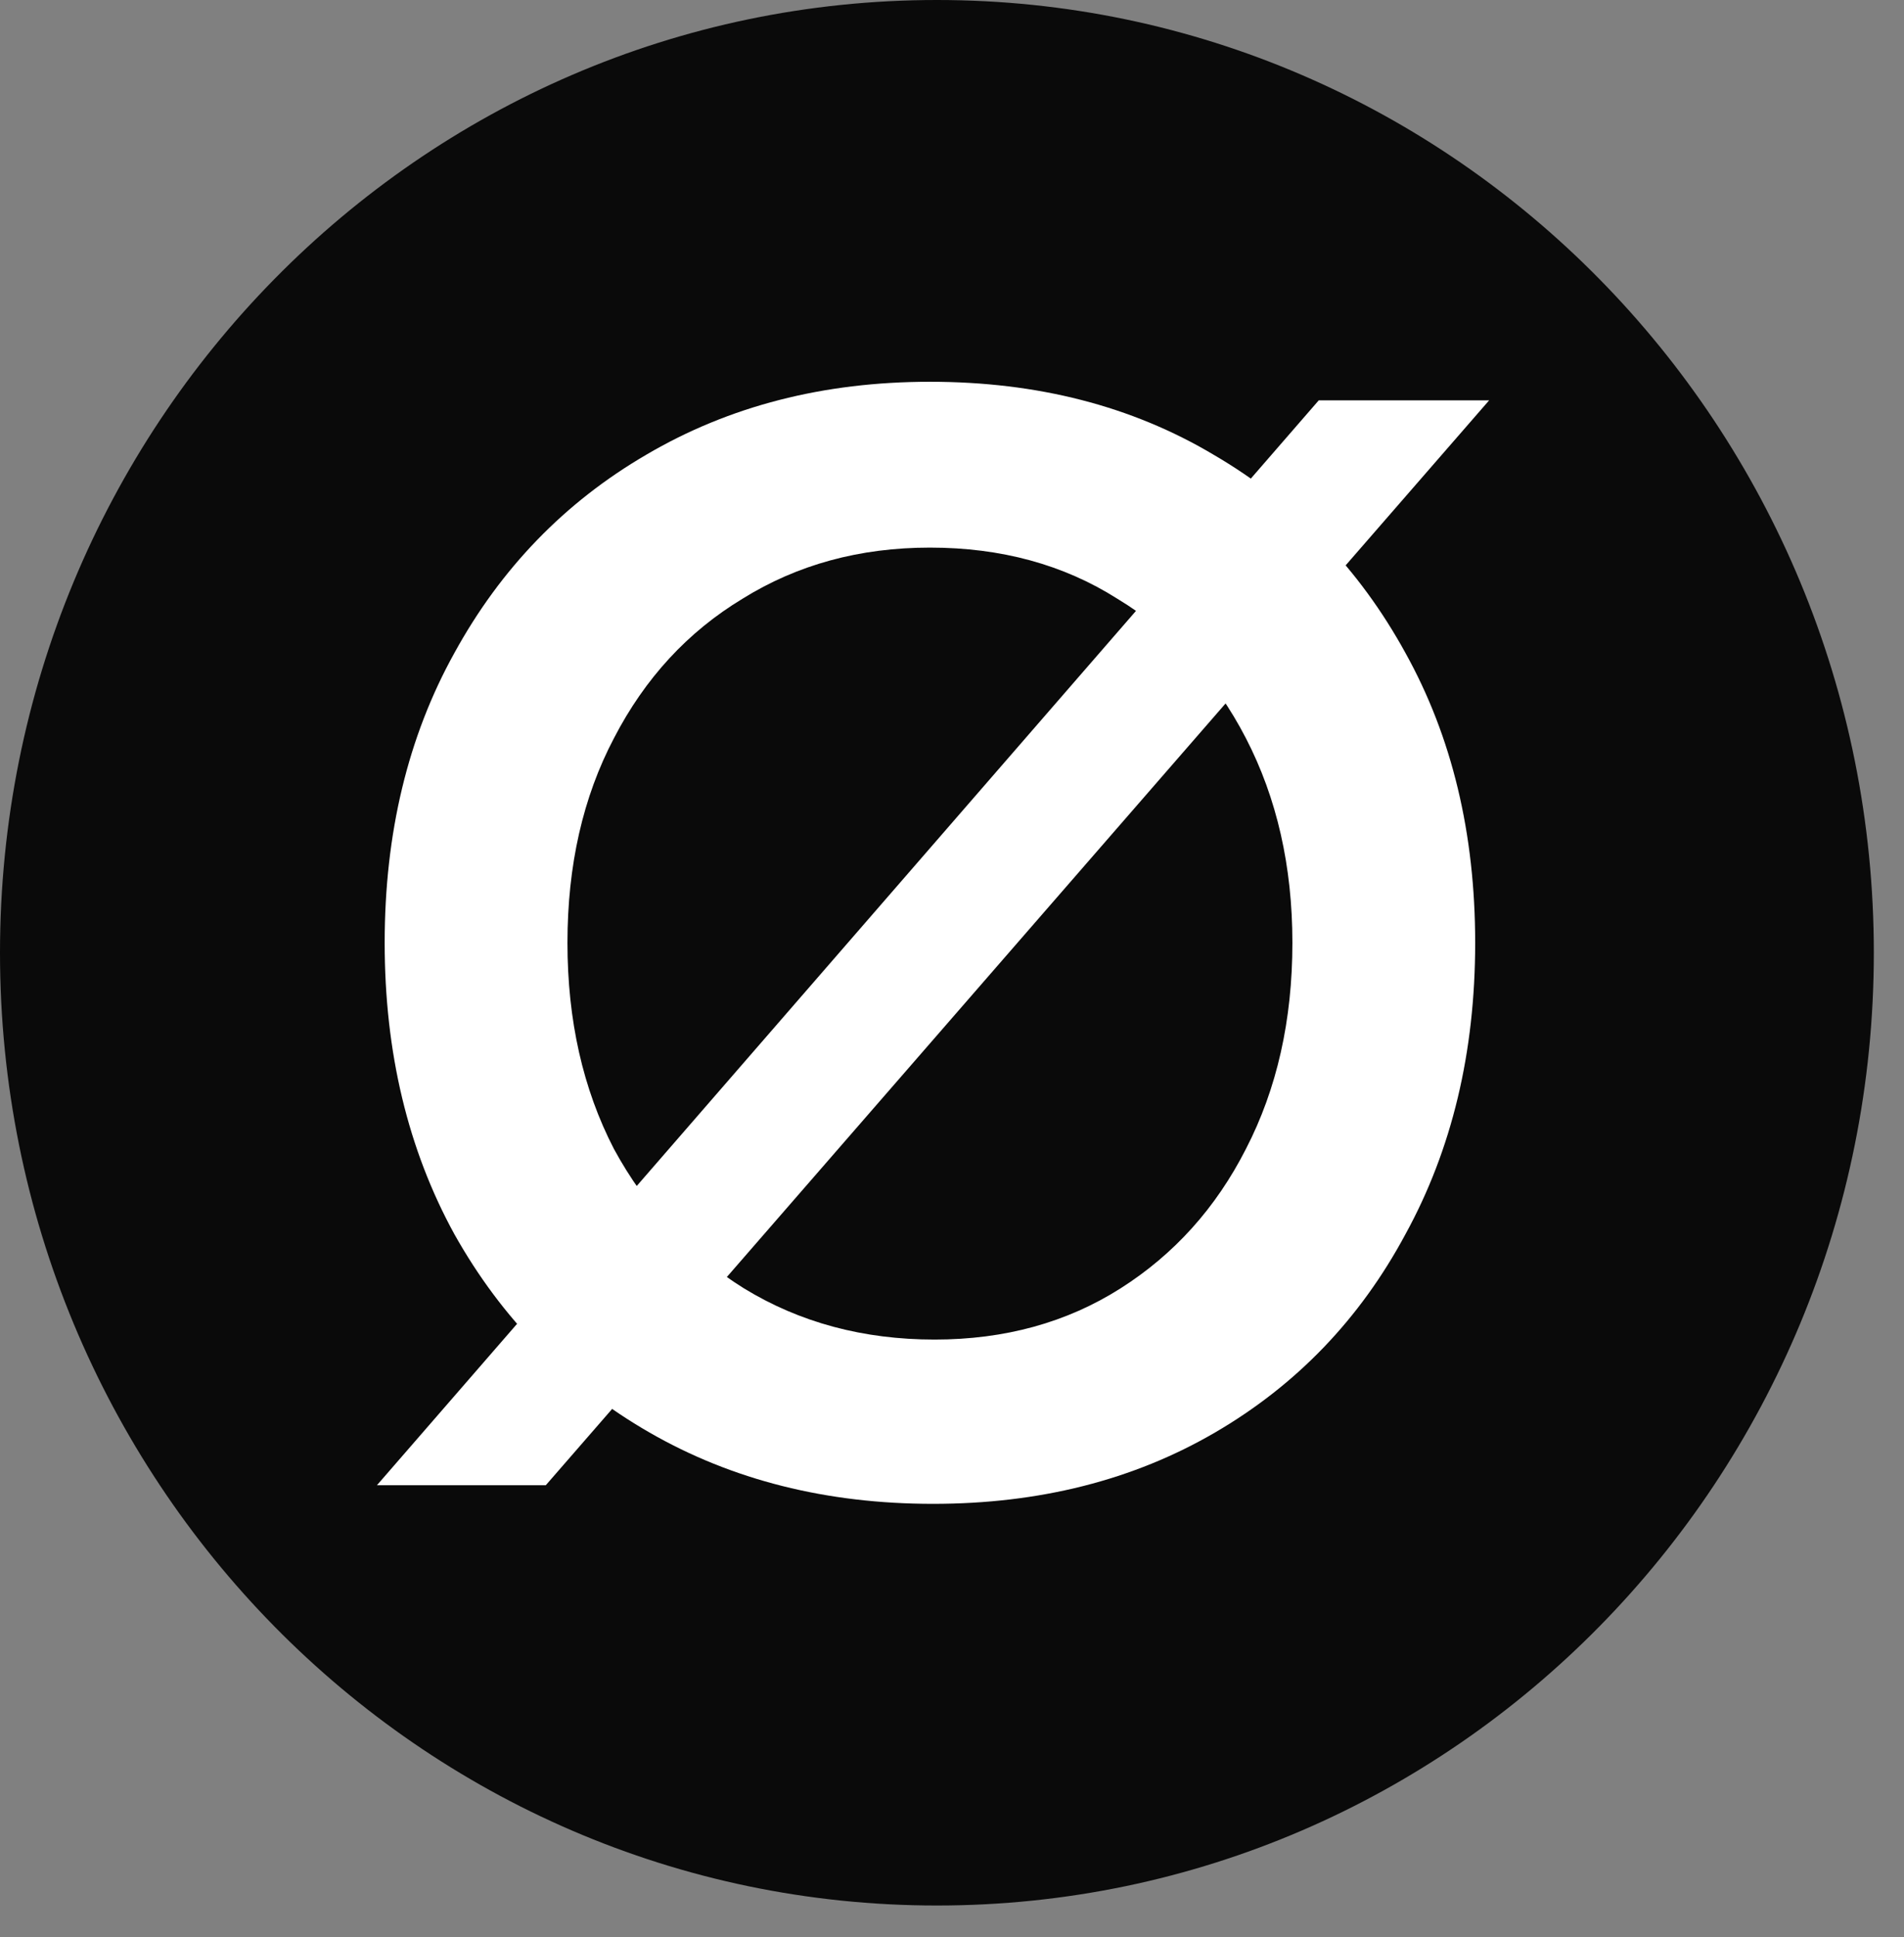 <svg width="59" height="60" viewBox="0 0 59 60" fill="none" xmlns="http://www.w3.org/2000/svg">
<rect x="0" y="0" width="59" height="60" fill="#808080" stroke="none"/>
<path d="M58.065 29.508C58.065 45.805 45.066 59.016 29.032 59.016C12.998 59.016 0 45.805 0 29.508C0 13.211 12.998 0 29.032 0C45.066 0 58.065 13.211 58.065 29.508Z" fill="#0A0A0A"/>
<path d="M11.68 46L40.864 12.4H46.144L16.912 46H11.68ZM28.912 46.576C25.616 46.576 22.688 45.84 20.128 44.368C17.568 42.896 15.552 40.848 14.08 38.224C12.64 35.6 11.92 32.592 11.92 29.2C11.92 25.808 12.64 22.816 14.08 20.224C15.52 17.6 17.504 15.552 20.032 14.08C22.592 12.576 25.52 11.824 28.816 11.824C32.144 11.824 35.072 12.576 37.6 14.08C40.128 15.552 42.112 17.6 43.552 20.224C44.992 22.816 45.712 25.808 45.712 29.2C45.712 32.592 44.992 35.6 43.552 38.224C42.144 40.848 40.176 42.896 37.648 44.368C35.12 45.84 32.208 46.576 28.912 46.576ZM28.96 41.488C31.136 41.488 33.056 40.96 34.72 39.904C36.384 38.848 37.68 37.408 38.608 35.584C39.568 33.728 40.048 31.6 40.048 29.2C40.048 26.832 39.568 24.72 38.608 22.864C37.648 21.008 36.32 19.568 34.624 18.544C32.96 17.488 31.024 16.96 28.816 16.96C26.64 16.96 24.704 17.488 23.008 18.544C21.312 19.568 19.984 21.008 19.024 22.864C18.064 24.688 17.584 26.8 17.584 29.2C17.584 31.6 18.064 33.728 19.024 35.584C20.016 37.408 21.36 38.848 23.056 39.904C24.784 40.96 26.752 41.488 28.96 41.488Z" fill="white"/>
</svg>
